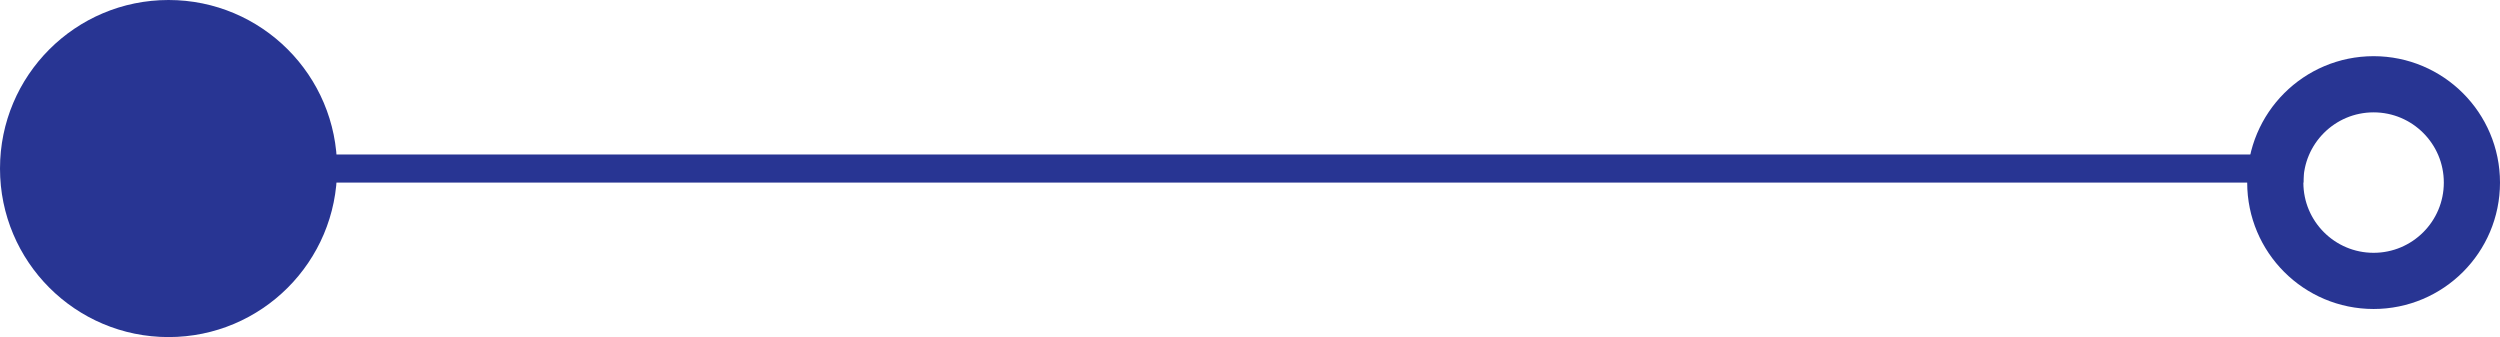 <svg width="89" height="12" viewBox="0 0 89 12" fill="none" xmlns="http://www.w3.org/2000/svg">
<path d="M6 6H82" stroke="#283593"/>
<circle cx="6" cy="6" r="6" fill="#283593"/>
<circle cx="84.5" cy="6.5" r="3.5" stroke="#283593" stroke-width="2"/>
</svg>
